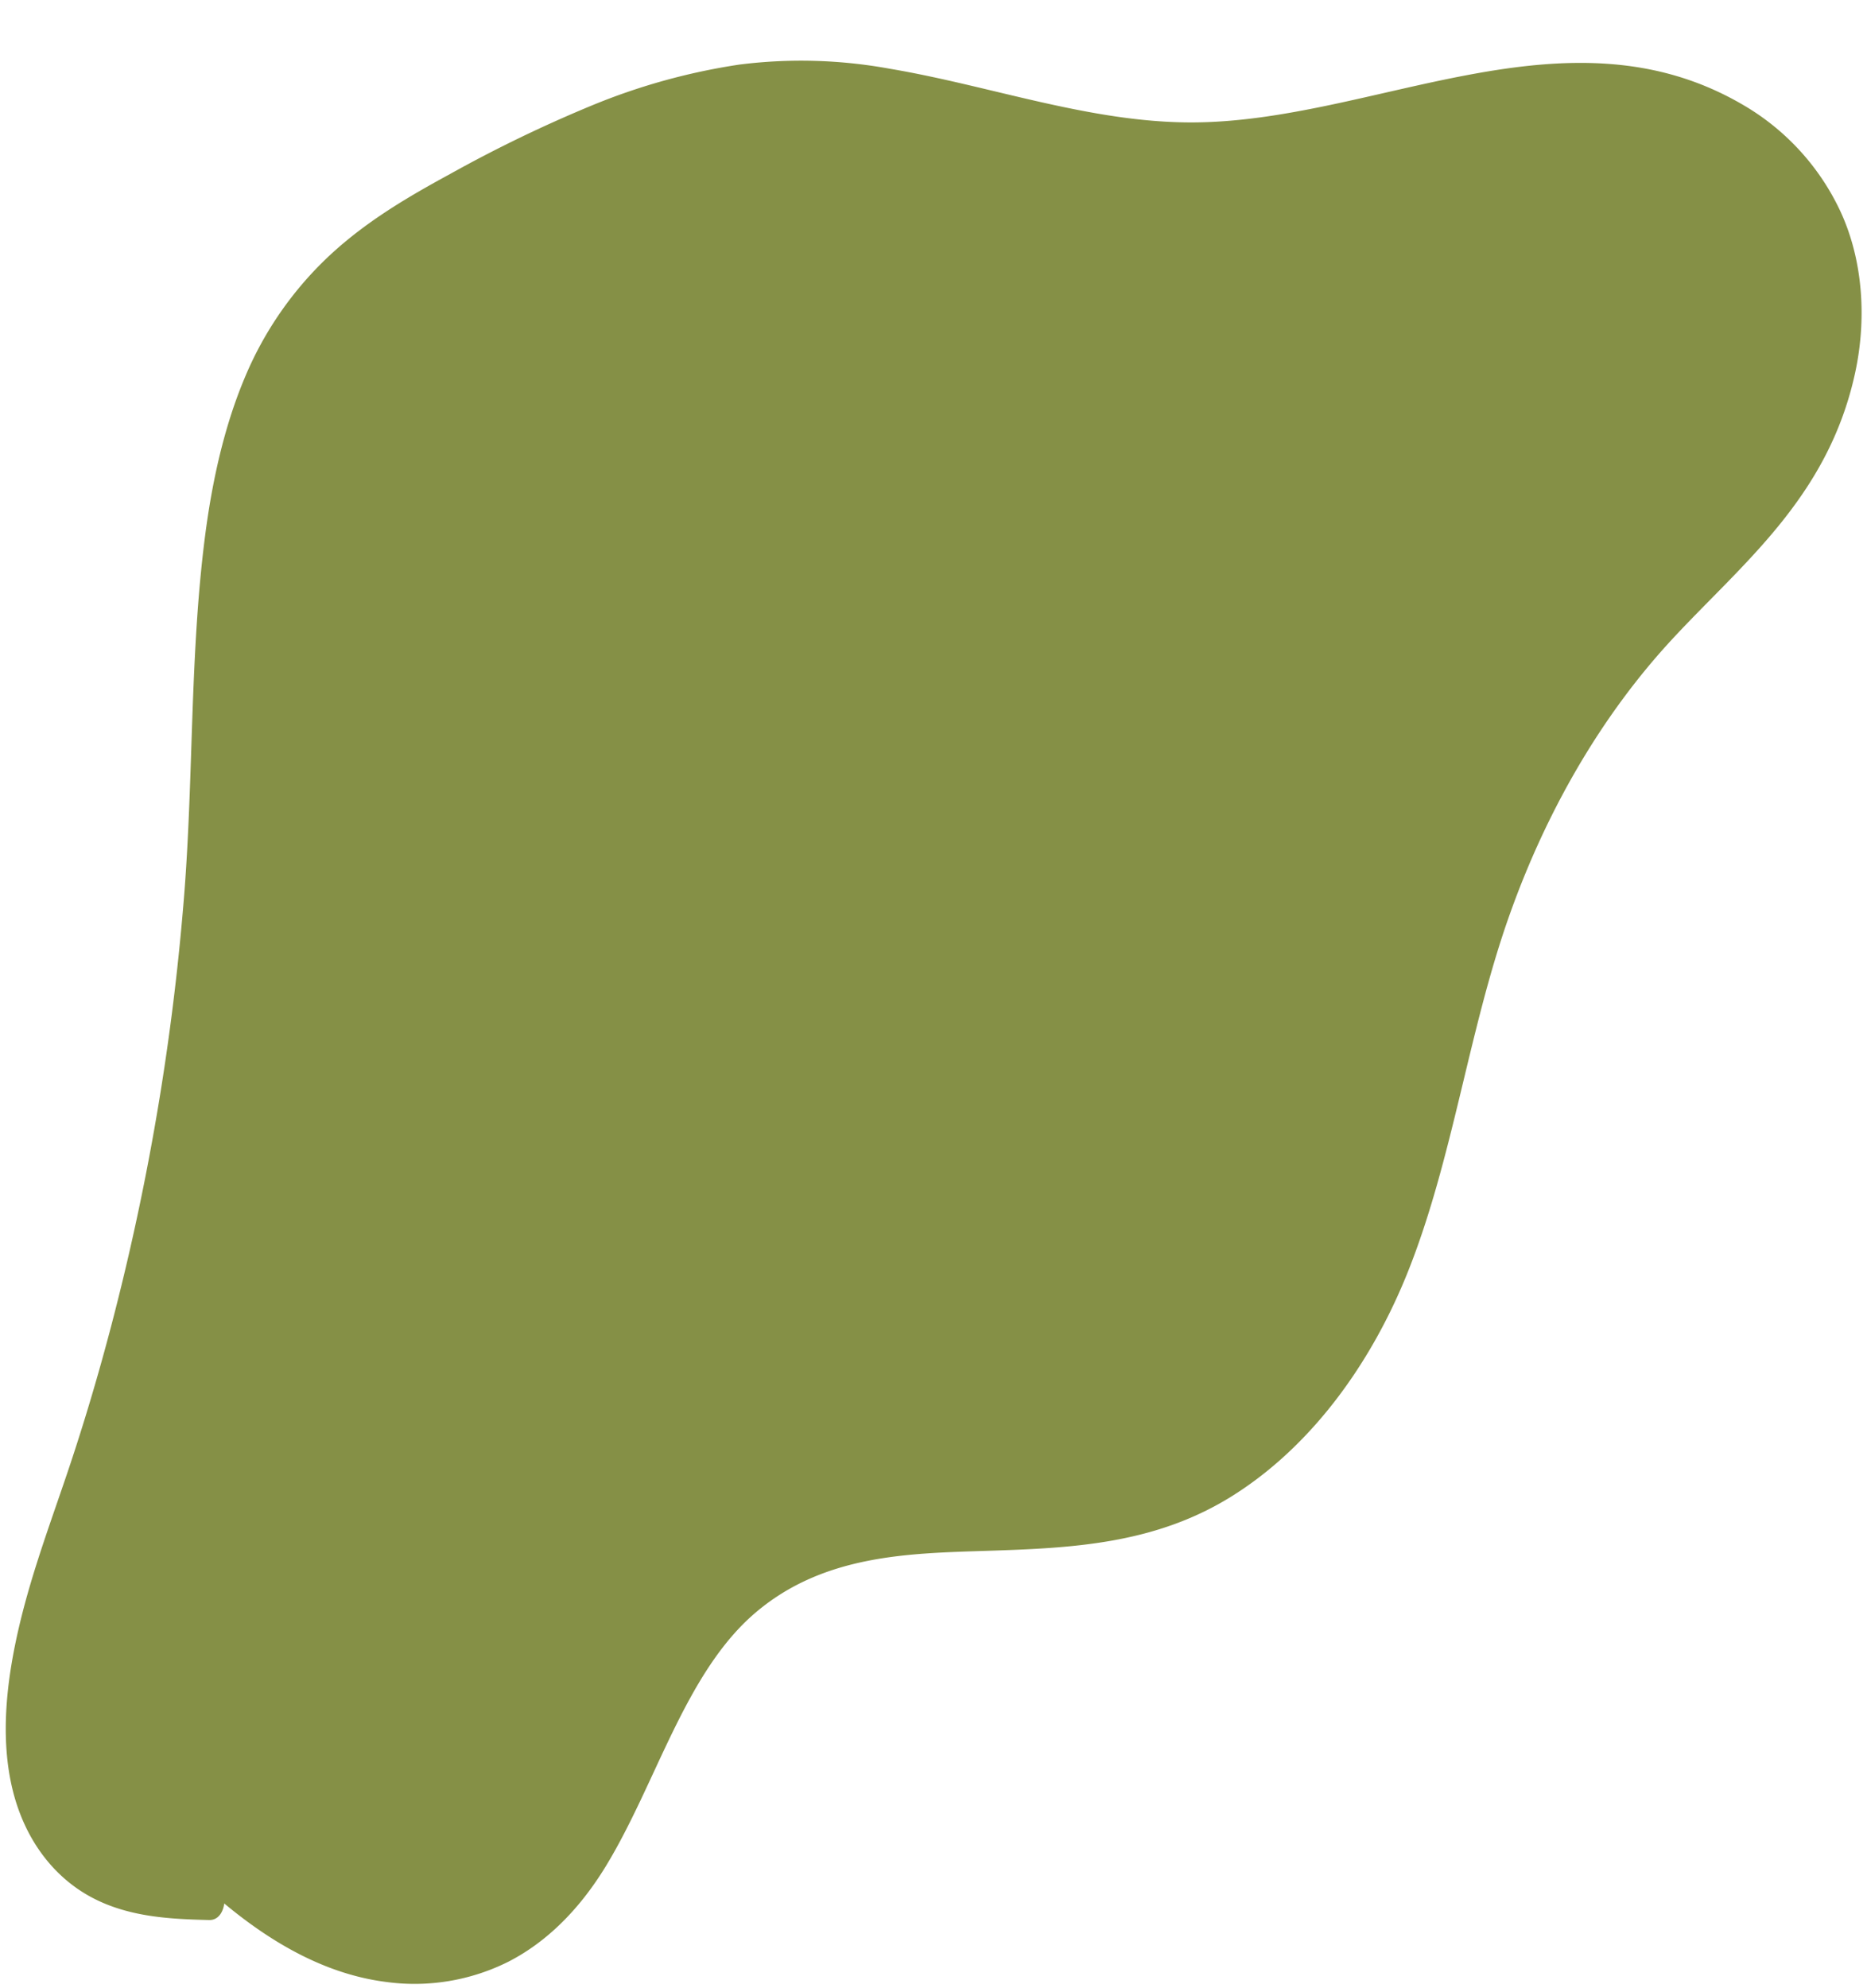 <?xml version="1.0" encoding="UTF-8" standalone="no"?><svg xmlns="http://www.w3.org/2000/svg" xmlns:xlink="http://www.w3.org/1999/xlink" data-name="Layer 1" fill="#000000" height="482.2" preserveAspectRatio="xMidYMid meet" version="1" viewBox="-1.4 -14.7 453.1 482.2" width="453.1" zoomAndPan="magnify"><g id="change1_1"><path d="M445.002,36.053a58.546,58.546,0,0,0-22.849-24.992c-43.205-25.768-90.052,3.998-134.566,3.938-24.657-.033-48.643-8.9-72.975-13.011A119.555,119.555,0,0,0,178.043.967a153.147,153.147,0,0,0-35.877,9.948,329.149,329.149,0,0,0-34.348,16.602C97.853,32.944,87.881,38.738,78.98,46.913a85.582,85.582,0,0,0-21.163,30.455c-4.877,11.741-7.75,24.793-9.451,37.971-3.703,28.693-2.785,58.028-5.058,86.925A598.825,598.825,0,0,1,28.423,295.712c-3.657,15.139-7.878,30.045-12.707,44.587C11.374,353.372,6.466,366.135,3.253,379.824c-2.894,12.33-4.66,26.143-1.8,38.789,2.932,12.964,10.34,22.257,19.631,27.112,8.91,4.656,18.847,5.142,28.3,5.365,2.14.05,3.35-1.845,3.638-4.018,11.913,9.913,24.93,17.184,39.139,19.02a50.845,50.845,0,0,0,29.958-4.962c9.346-4.829,17.224-12.781,23.534-23.141,12.332-20.246,19.245-46.981,36.333-61.497,16.581-14.085,37.242-14.358,56.233-14.971,20.09-.648,40.232-1.527,58.808-12.922,18.565-11.389,33.847-31.058,43.395-55.127,10.717-27.016,14.528-57.675,24.195-85.277,9.206-26.284,22.831-49.489,39.719-67.736,17.081-18.455,37.755-34.377,44.404-64.348C451.737,62.602,450.728,48.031,445.002,36.053Z" fill="#859046"/></g></svg>